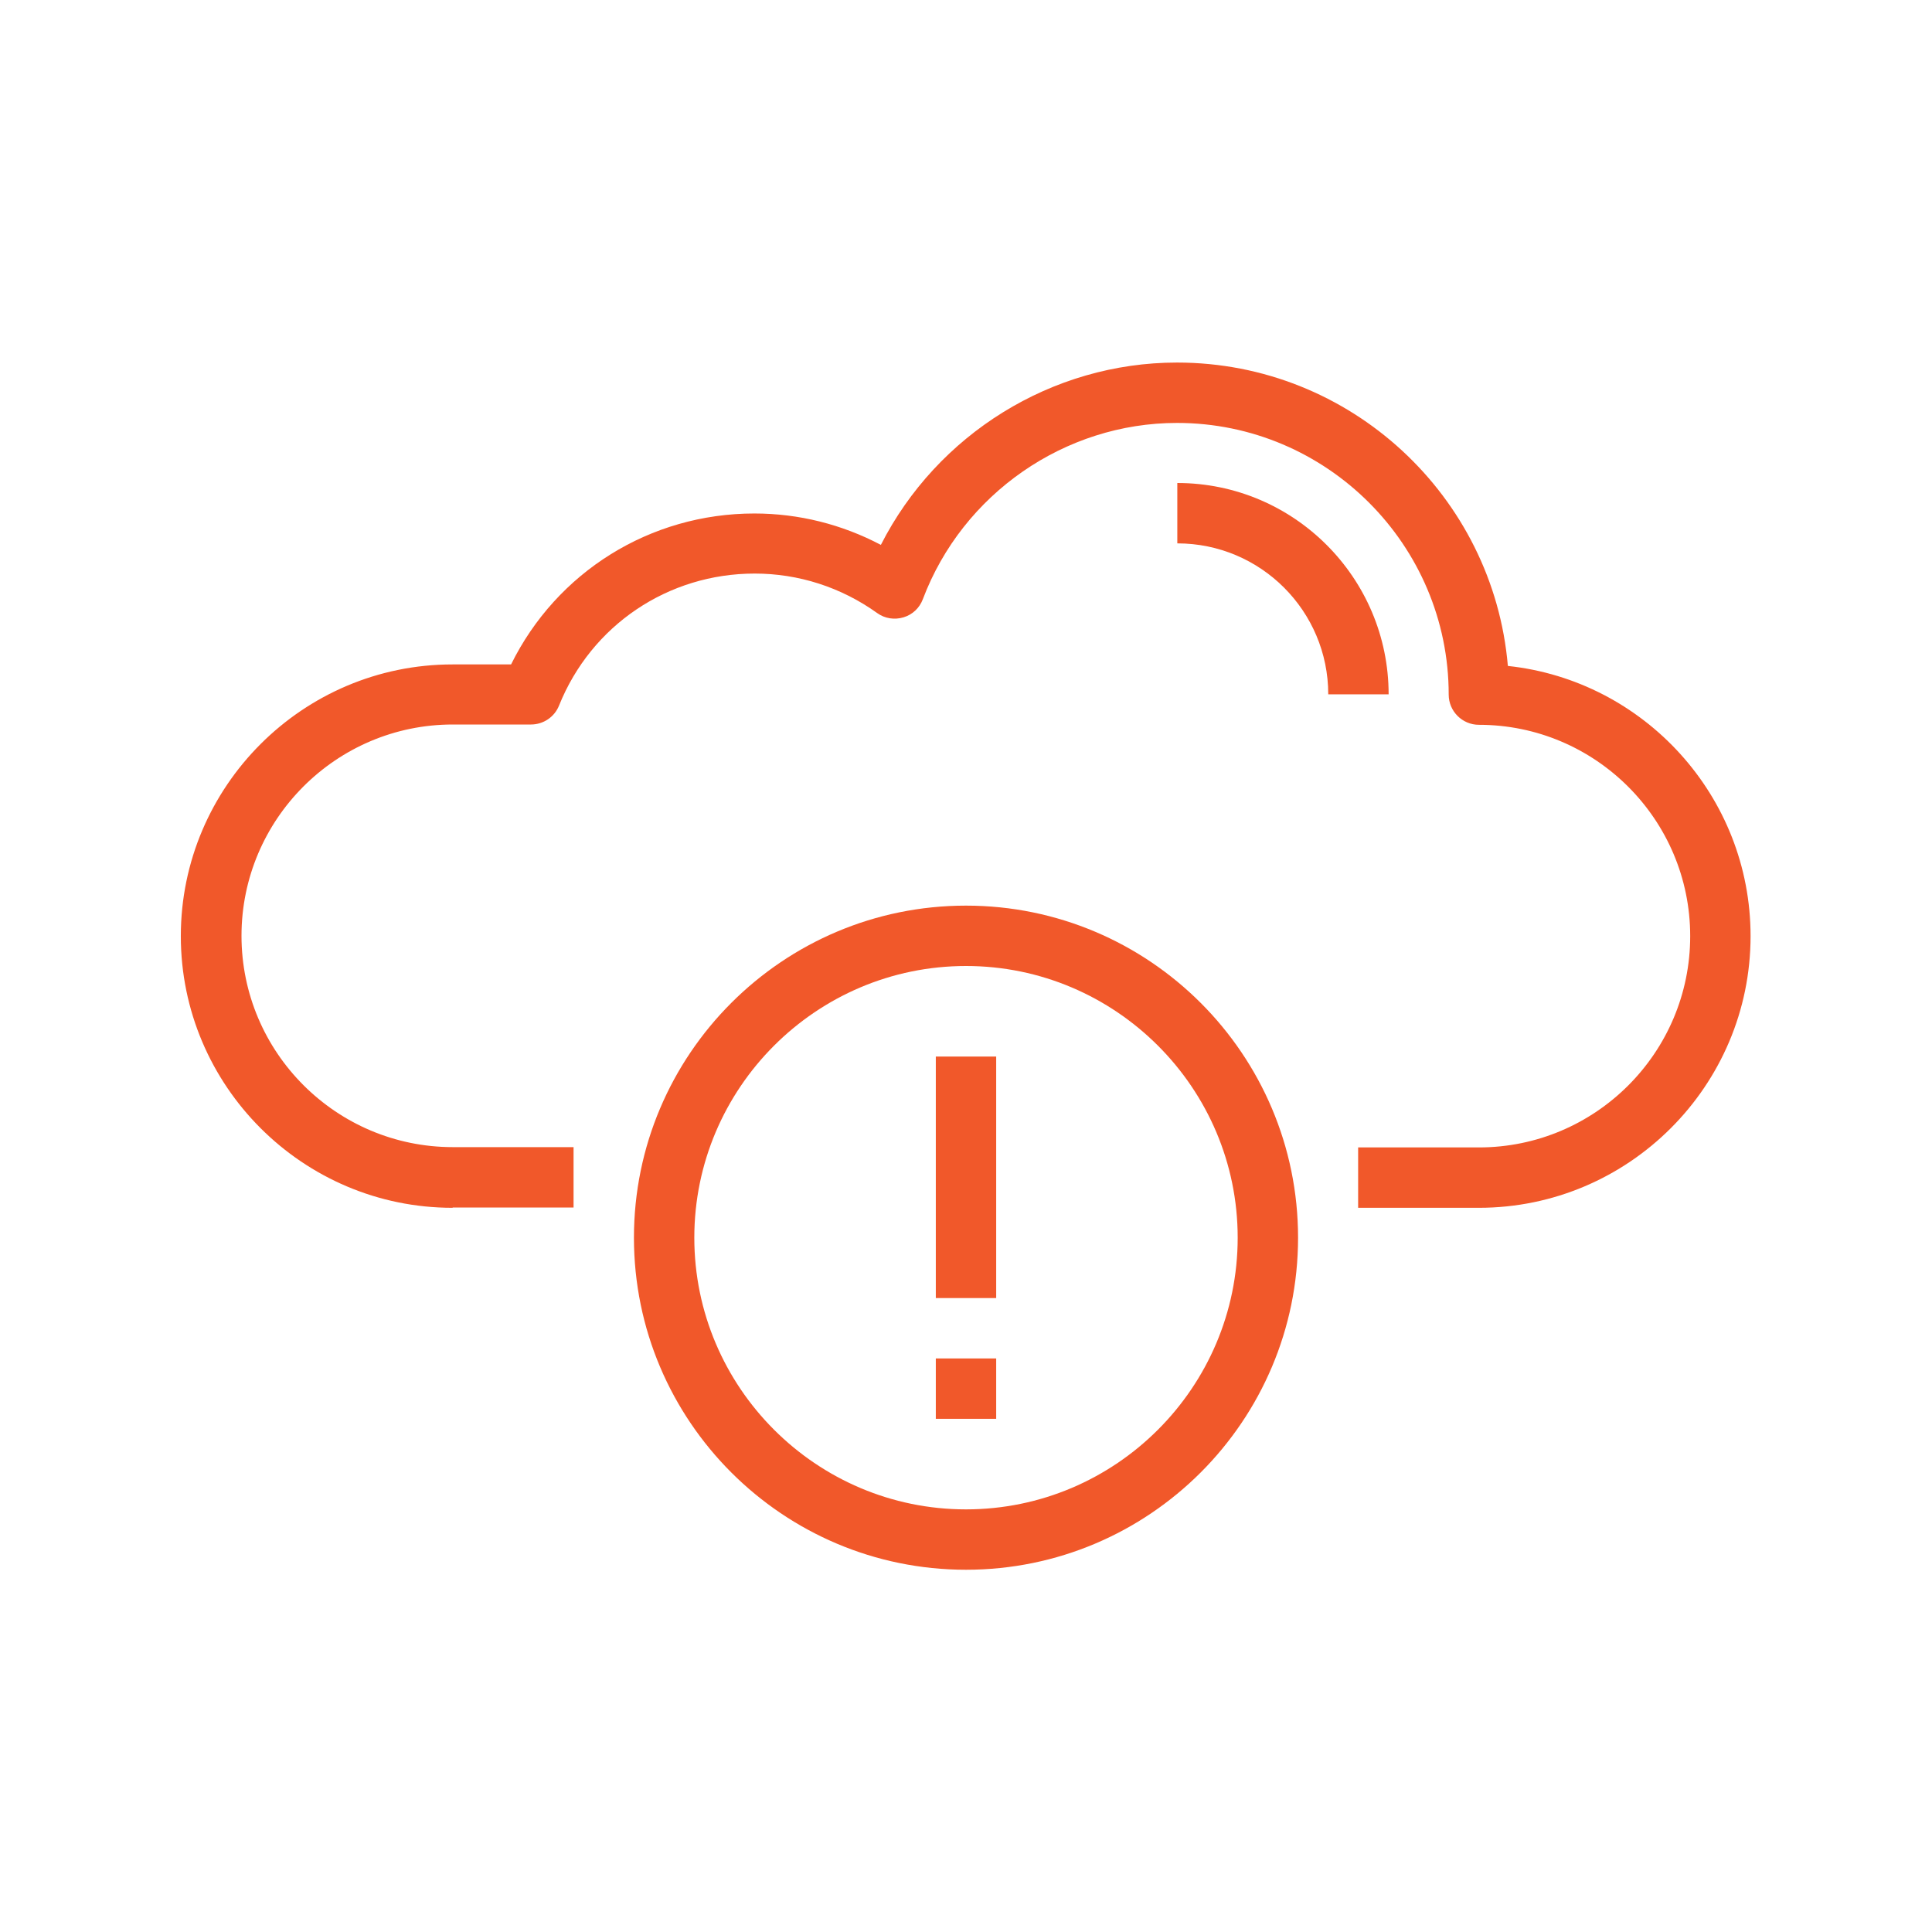 <?xml version="1.0" encoding="UTF-8"?>
<svg xmlns="http://www.w3.org/2000/svg" id="CloudAlert" viewBox="0 0 64 64">
  <path d="M15,40h4v-2h-4c-3.86,0-7-3.14-7-7s3.14-7,7-7h2.59c.41,0,.78-.25.93-.63,1.07-2.66,3.61-4.37,6.48-4.37,1.45,0,2.86.45,4.06,1.31.25.18.57.23.87.14.3-.09.53-.31.64-.6,1.32-3.5,4.71-5.84,8.42-5.84,4.96,0,9,4.04,9,9,0,.55.45,1,1,1,3.86,0,7,3.14,7,7s-3.14,7-7,7h-4v2h4c4.96,0,9-4.04,9-9,0-4.64-3.53-8.47-8.04-8.95-.48-5.62-5.21-10.05-10.96-10.05-4.15,0-7.95,2.38-9.81,6.04-1.29-.68-2.72-1.04-4.19-1.04-3.46,0-6.55,1.94-8.06,5h-1.94c-4.96,0-9,4.04-9,9s4.04,9,9,9Z" fill="#f1582a" class="color000000 svgShape"></path>
  <path d="M44 23h2c0-3.86-3.14-7-7-7v2c2.76 0 5 2.24 5 5ZM21 41c0 6.07 4.93 11 11 11s11-4.93 11-11-4.93-11-11-11-11 4.93-11 11ZM41 41c0 4.96-4.04 9-9 9s-9-4.04-9-9 4.04-9 9-9 9 4.04 9 9Z" fill="#f1582a" class="color000000 svgShape"></path>
  <rect width="2" height="8" x="31" y="35" fill="#f1582a" class="color000000 svgShape"></rect>
  <rect width="2" height="2" x="31" y="45" fill="#f1582a" class="color000000 svgShape"></rect>
</svg>
